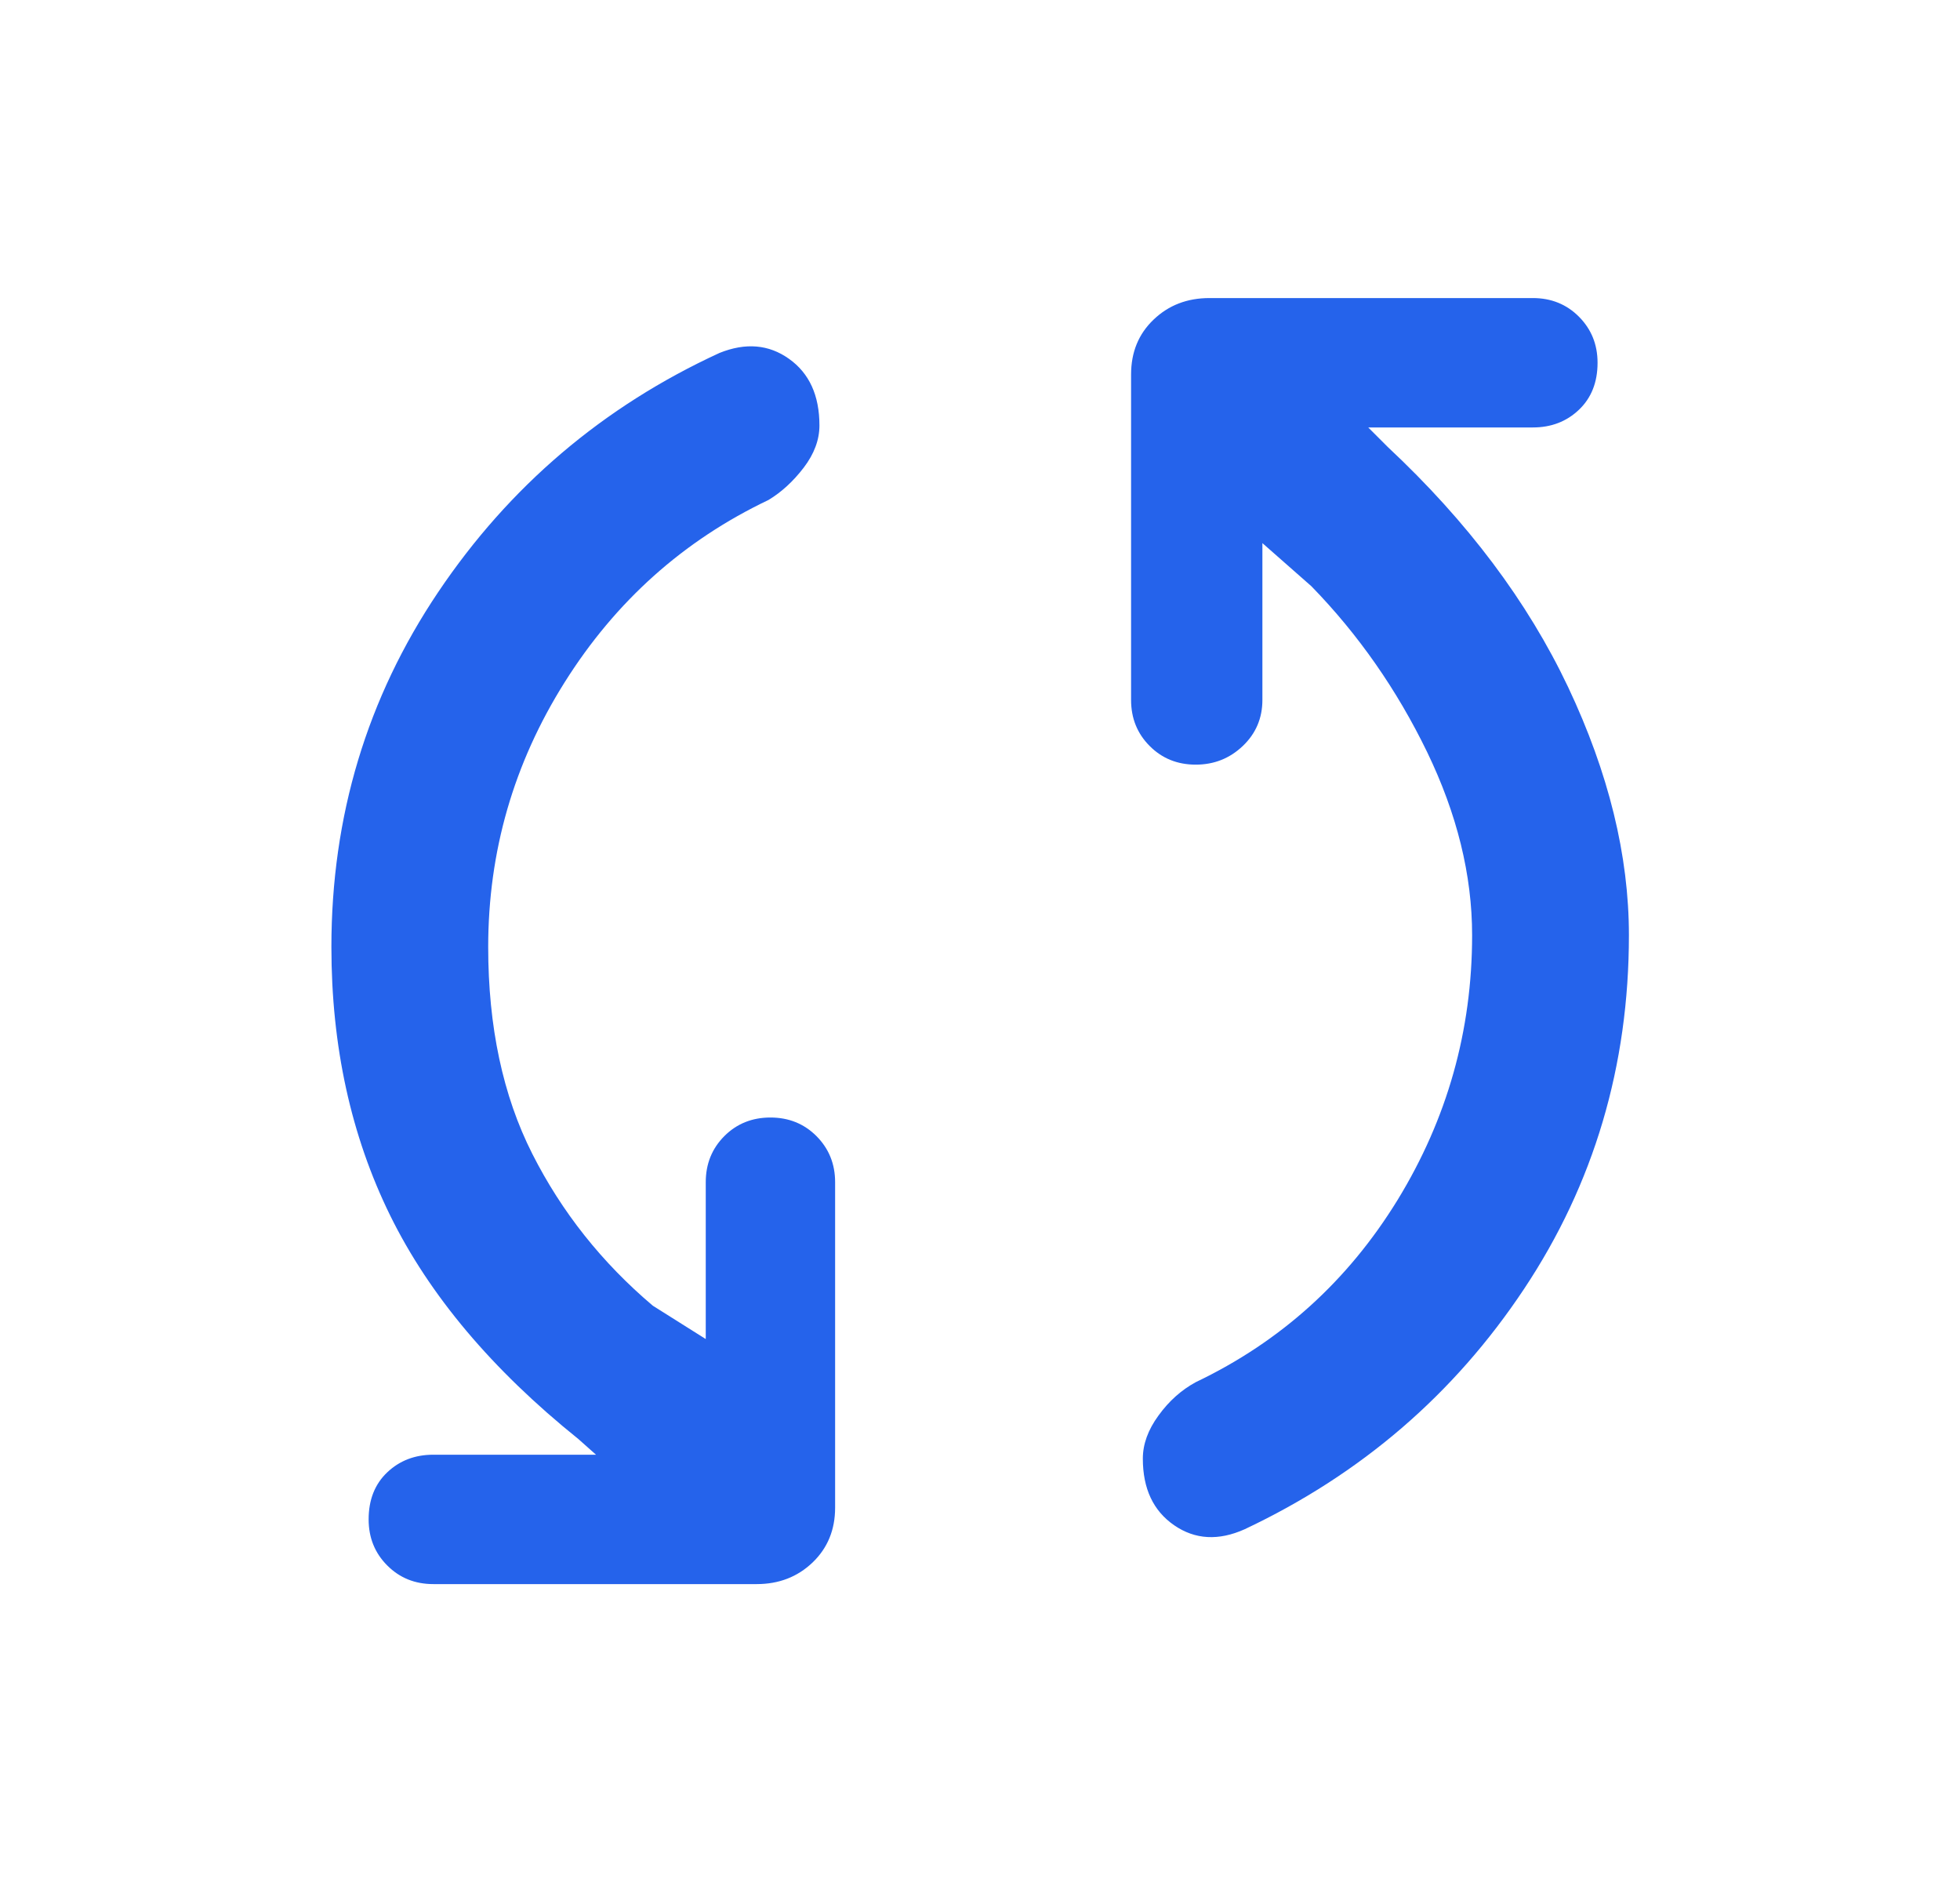 <svg width="25" height="24" viewBox="0 0 25 24" fill="none" xmlns="http://www.w3.org/2000/svg">
<path d="M15.877 19.501C15.543 19.651 15.243 19.634 14.977 19.451C14.71 19.267 14.577 18.984 14.577 18.601C14.577 18.417 14.643 18.234 14.777 18.051C14.91 17.867 15.068 17.726 15.252 17.626C16.335 17.109 17.193 16.334 17.827 15.301C18.46 14.267 18.777 13.142 18.777 11.926C18.777 11.159 18.585 10.38 18.202 9.588C17.818 8.797 17.327 8.092 16.727 7.476L16.102 6.926V8.926C16.102 9.159 16.018 9.355 15.852 9.513C15.685 9.672 15.485 9.751 15.252 9.751C15.018 9.751 14.822 9.672 14.664 9.513C14.506 9.355 14.427 9.159 14.427 8.926V4.776C14.427 4.492 14.522 4.259 14.714 4.076C14.906 3.892 15.143 3.801 15.427 3.801H19.552C19.785 3.801 19.981 3.88 20.139 4.038C20.297 4.197 20.377 4.392 20.377 4.626C20.377 4.876 20.297 5.076 20.139 5.226C19.981 5.376 19.785 5.451 19.552 5.451H17.452L17.702 5.701C18.718 6.651 19.485 7.672 20.002 8.763C20.518 9.855 20.777 10.909 20.777 11.926C20.777 13.592 20.331 15.097 19.439 16.438C18.547 17.78 17.36 18.801 15.877 19.501ZM5.527 20.201C5.293 20.201 5.097 20.122 4.939 19.963C4.781 19.805 4.702 19.609 4.702 19.376C4.702 19.126 4.781 18.926 4.939 18.776C5.097 18.626 5.293 18.551 5.527 18.551H7.602L7.377 18.351C6.277 17.467 5.477 16.517 4.977 15.501C4.477 14.484 4.227 13.342 4.227 12.076C4.227 10.409 4.681 8.901 5.589 7.551C6.497 6.201 7.693 5.184 9.177 4.501C9.51 4.367 9.806 4.392 10.064 4.576C10.322 4.759 10.452 5.042 10.452 5.426C10.452 5.609 10.385 5.788 10.252 5.963C10.118 6.138 9.968 6.276 9.802 6.376C8.718 6.892 7.852 7.667 7.202 8.701C6.552 9.734 6.227 10.859 6.227 12.076C6.227 13.092 6.414 13.972 6.789 14.713C7.164 15.455 7.677 16.101 8.327 16.651L9.002 17.076V15.076C9.002 14.842 9.081 14.647 9.239 14.488C9.397 14.33 9.593 14.251 9.827 14.251C10.06 14.251 10.256 14.33 10.414 14.488C10.572 14.647 10.652 14.842 10.652 15.076V19.226C10.652 19.509 10.556 19.742 10.364 19.926C10.172 20.109 9.935 20.201 9.652 20.201H5.527Z" fill="#2563EB"/>
</svg>
